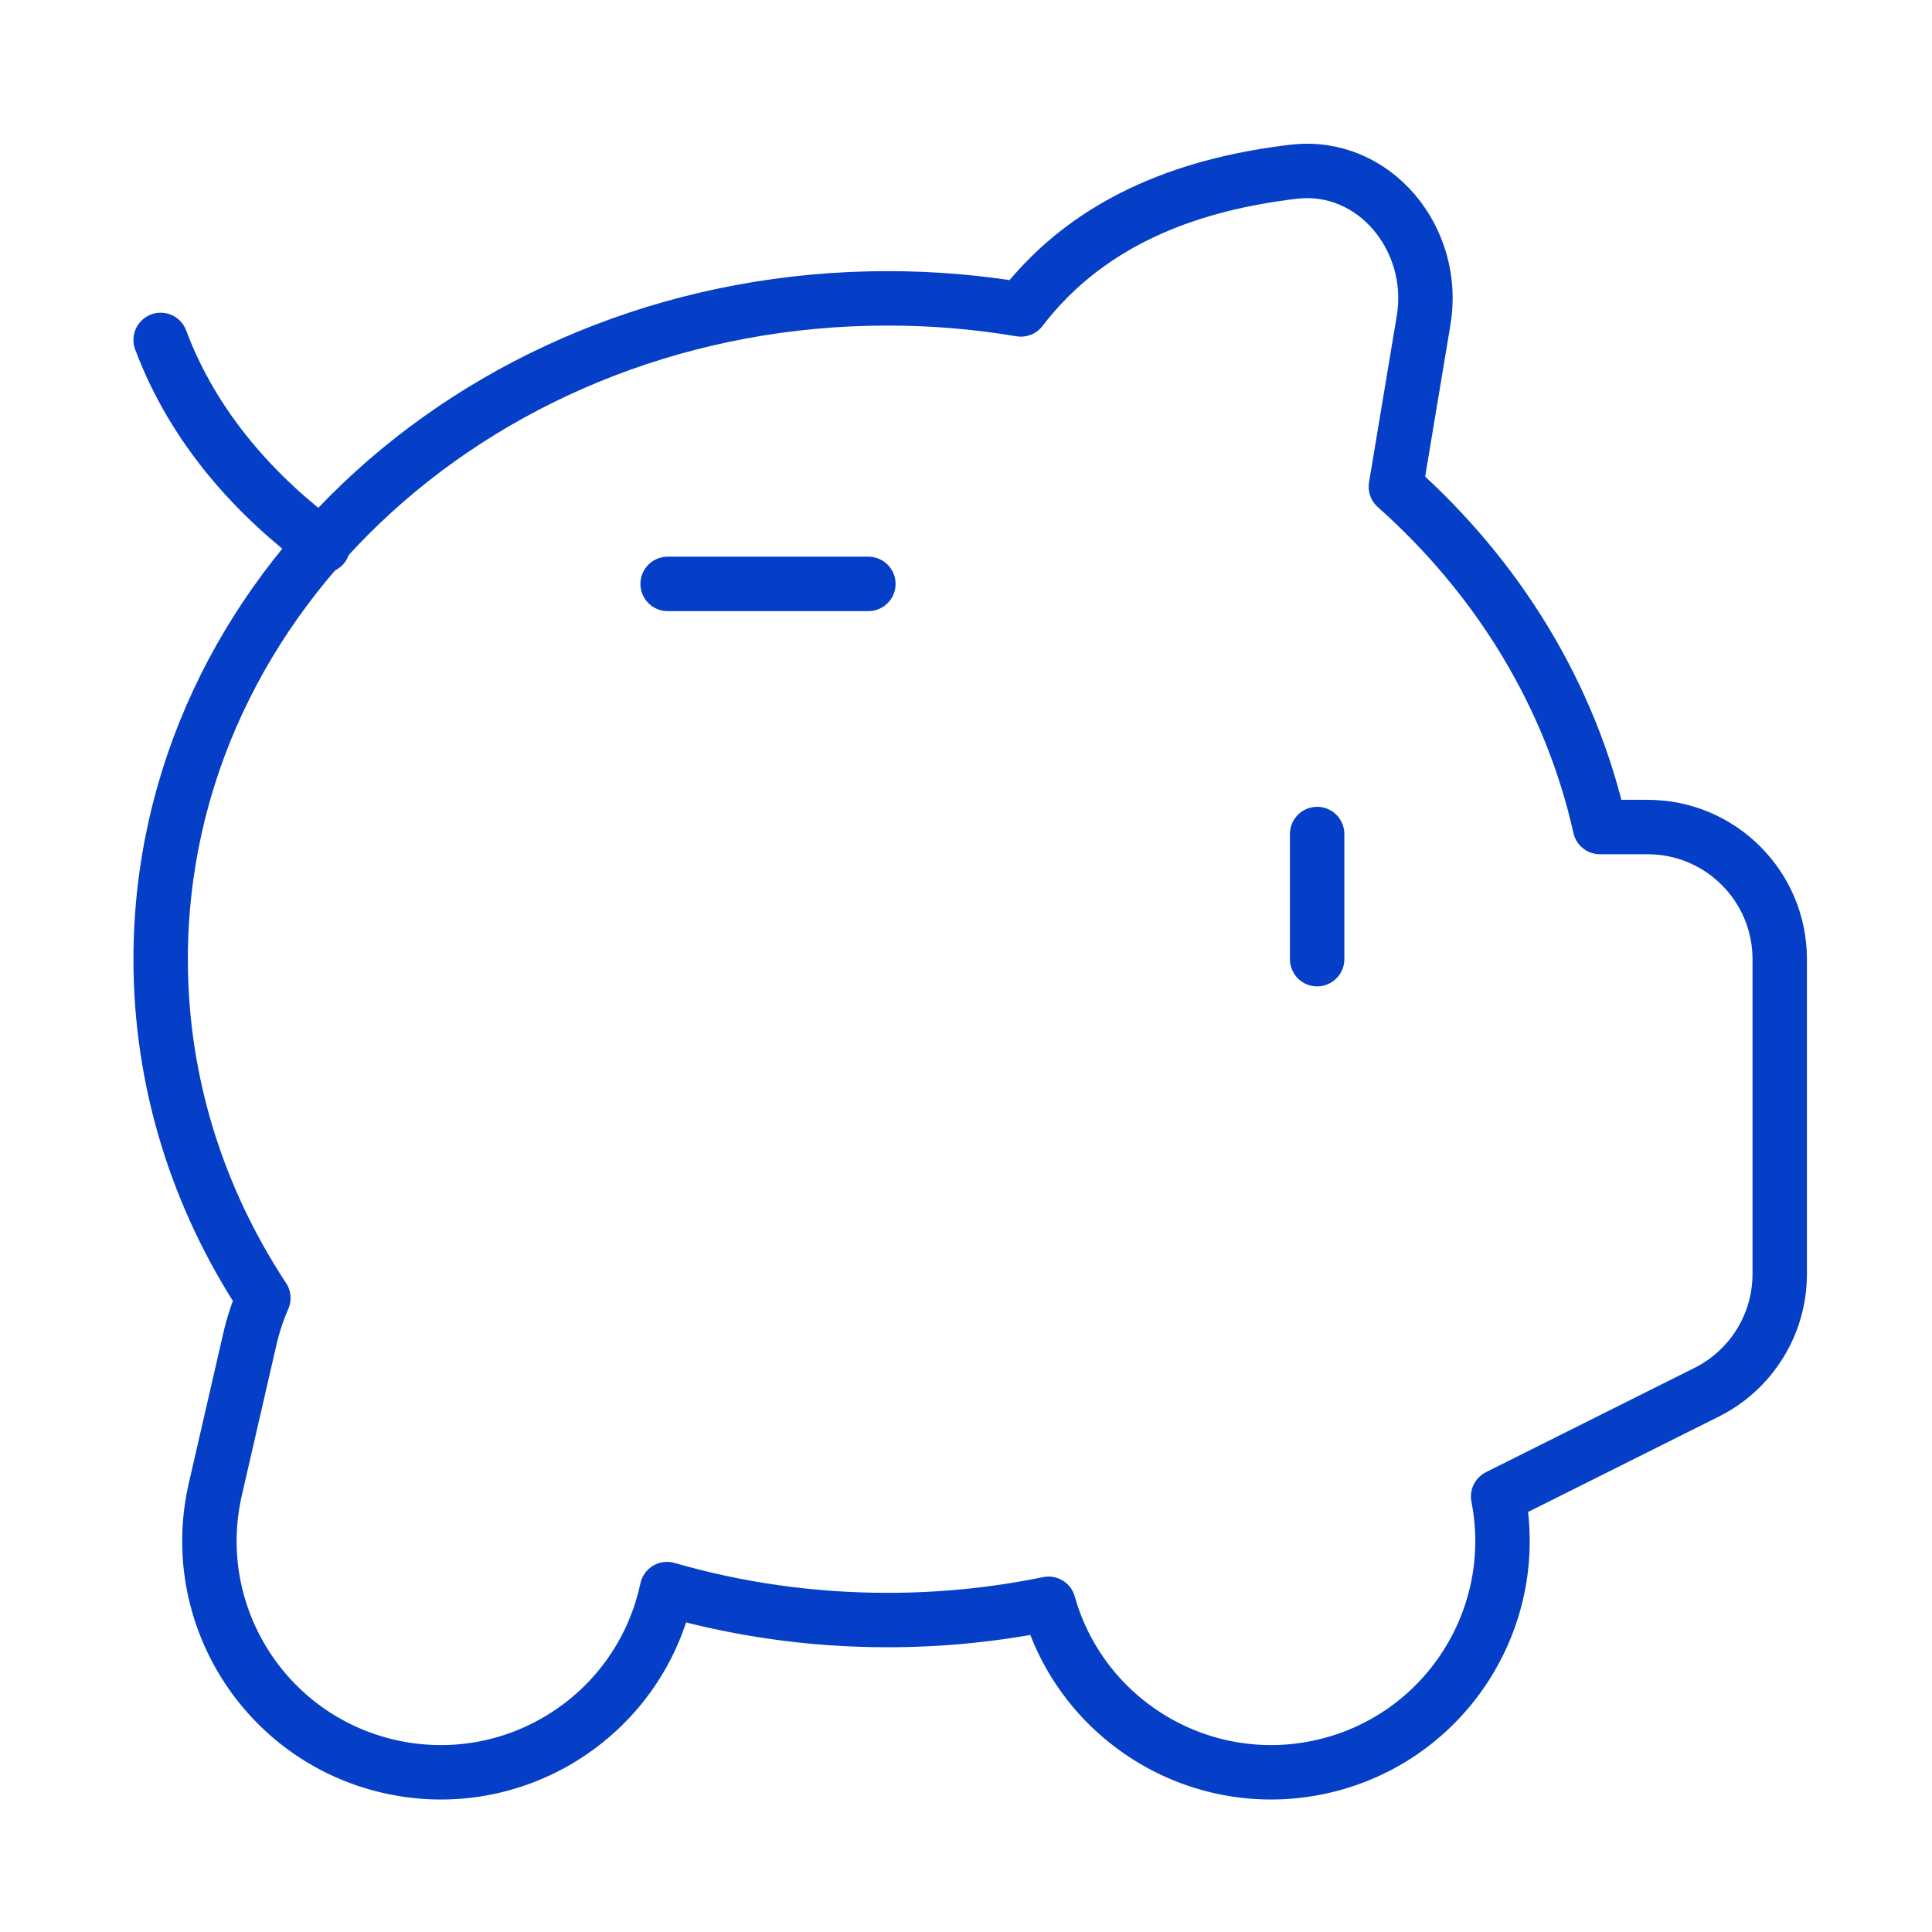 <svg width="71" height="71" viewBox="0 0 71 71" fill="none" xmlns="http://www.w3.org/2000/svg">
<path d="M5.904 12.492C7.137 15.795 9.48 18.295 11.871 20.065" stroke="#053FC7" stroke-width="2" stroke-linecap="round" stroke-linejoin="round"/>
<path d="M52.318 11.763L51.298 17.888C55.043 21.219 57.716 25.544 58.798 30.393H60.547C63.23 30.393 65.404 32.568 65.404 35.25V46.82C65.404 48.659 64.365 50.341 62.719 51.164L55.056 54.996C55.937 59.478 53.105 63.881 48.62 64.913C44.181 65.934 39.755 63.277 38.534 58.938C36.631 59.329 34.651 59.536 32.618 59.536C29.793 59.536 27.069 59.137 24.513 58.398L24.481 58.536C23.428 63.111 18.866 65.966 14.291 64.913C9.716 63.861 6.861 59.299 7.914 54.724L9.184 49.201C9.305 48.678 9.471 48.177 9.678 47.702C7.281 44.061 5.904 39.802 5.904 35.25C5.904 21.837 17.864 10.964 32.618 10.964C34.292 10.964 35.929 11.104 37.517 11.372C40.152 7.926 44.058 6.724 47.536 6.312C50.517 5.959 52.812 8.803 52.318 11.763Z" stroke="#053FC7" stroke-width="2" stroke-linecap="round" stroke-linejoin="round"/>
<path d="M31.912 21.458H24.535" stroke="#053FC7" stroke-width="2" stroke-linecap="round" stroke-linejoin="round"/>
<path d="M48.404 30.65V35.249" stroke="#053FC7" stroke-width="2" stroke-linecap="round" stroke-linejoin="round"/>
</svg>
